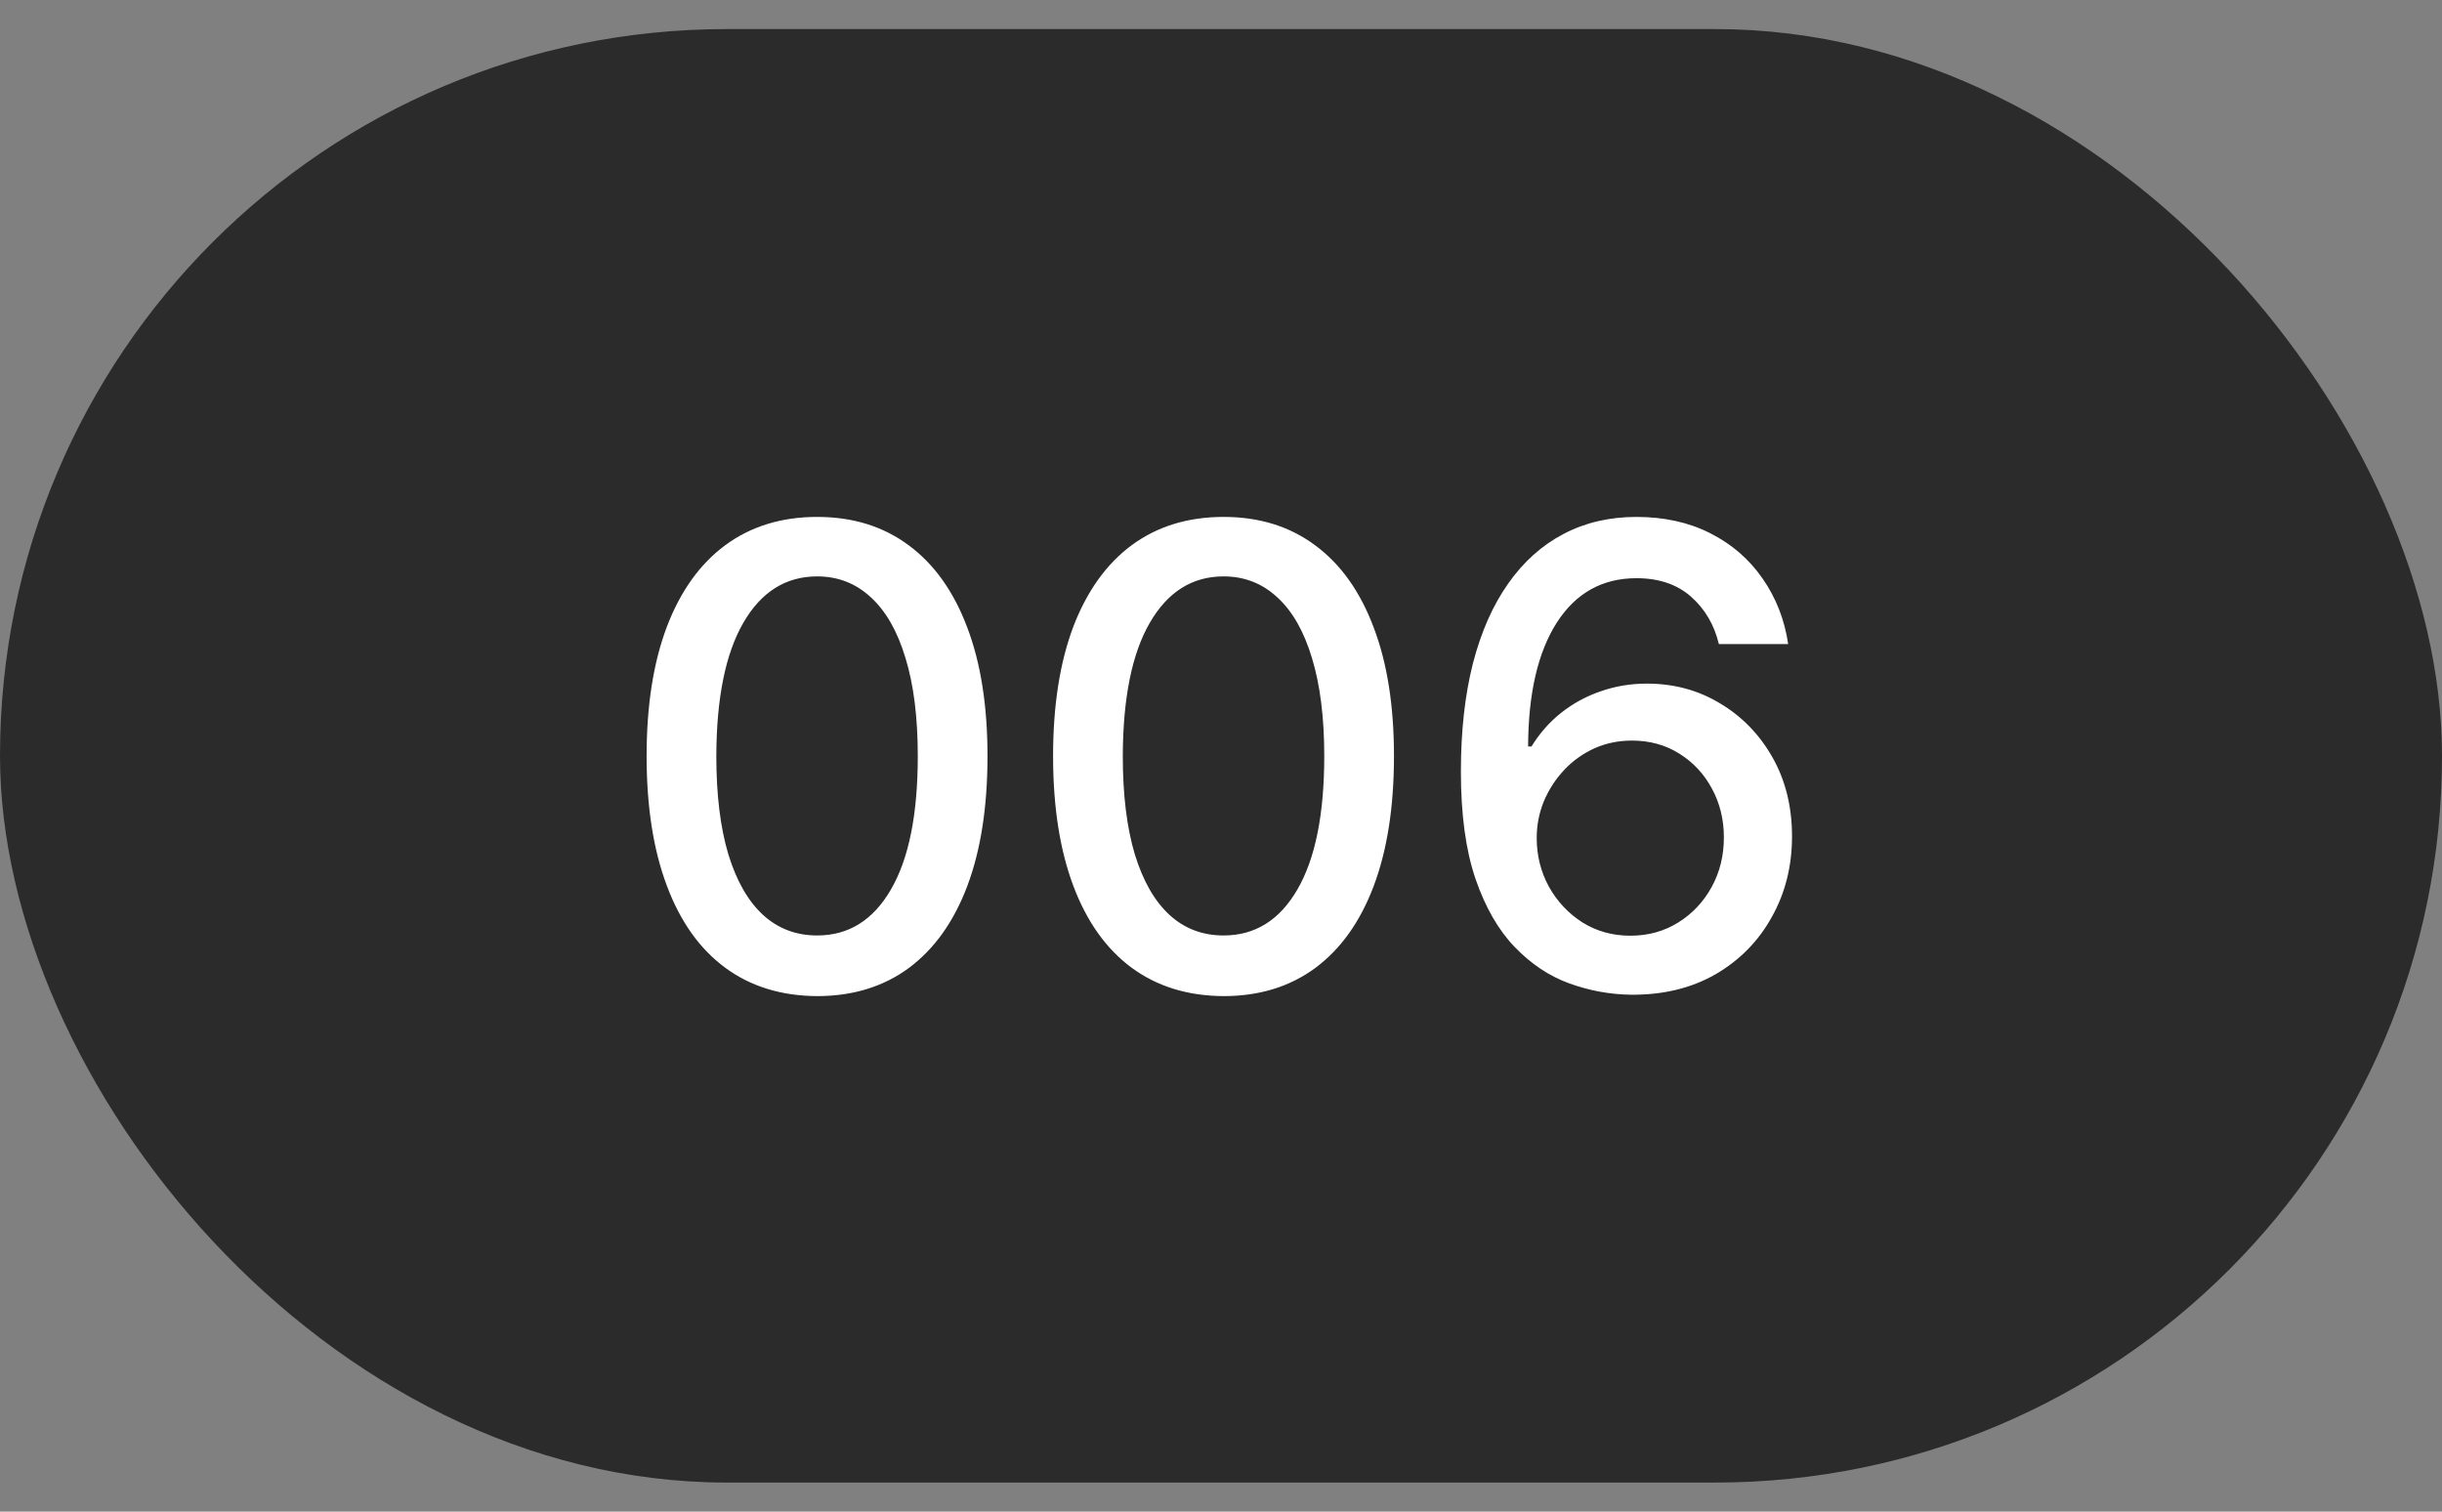 <?xml version="1.0" encoding="UTF-8"?> <svg xmlns="http://www.w3.org/2000/svg" width="42" height="26" viewBox="0 0 42 26" fill="none"><rect x="0" y="0" width="42" height="26" fill="#808080" stroke="none"/><rect y="0.5" width="42" height="25" rx="12.5" fill="#2B2B2B"></rect><path d="M14.055 17.133C13.438 17.13 12.91 16.967 12.473 16.645C12.035 16.322 11.7 15.852 11.469 15.234C11.237 14.617 11.121 13.874 11.121 13.004C11.121 12.137 11.237 11.396 11.469 10.781C11.703 10.167 12.039 9.698 12.477 9.375C12.917 9.052 13.443 8.891 14.055 8.891C14.667 8.891 15.191 9.053 15.629 9.379C16.066 9.702 16.401 10.171 16.633 10.785C16.867 11.397 16.984 12.137 16.984 13.004C16.984 13.876 16.869 14.621 16.637 15.238C16.405 15.853 16.07 16.323 15.633 16.648C15.195 16.971 14.669 17.133 14.055 17.133ZM14.055 16.09C14.596 16.09 15.02 15.825 15.324 15.297C15.632 14.768 15.785 14.004 15.785 13.004C15.785 12.34 15.715 11.779 15.574 11.32C15.436 10.859 15.237 10.51 14.977 10.273C14.719 10.034 14.412 9.914 14.055 9.914C13.516 9.914 13.092 10.18 12.785 10.711C12.478 11.242 12.323 12.007 12.32 13.004C12.32 13.671 12.389 14.234 12.527 14.695C12.668 15.154 12.867 15.501 13.125 15.738C13.383 15.973 13.693 16.09 14.055 16.09ZM21.045 17.133C20.428 17.13 19.901 16.967 19.463 16.645C19.026 16.322 18.691 15.852 18.459 15.234C18.228 14.617 18.112 13.874 18.112 13.004C18.112 12.137 18.228 11.396 18.459 10.781C18.694 10.167 19.03 9.698 19.467 9.375C19.907 9.052 20.433 8.891 21.045 8.891C21.657 8.891 22.182 9.053 22.619 9.379C23.057 9.702 23.392 10.171 23.623 10.785C23.858 11.397 23.975 12.137 23.975 13.004C23.975 13.876 23.859 14.621 23.627 15.238C23.395 15.853 23.061 16.323 22.623 16.648C22.186 16.971 21.66 17.133 21.045 17.133ZM21.045 16.09C21.587 16.09 22.01 15.825 22.315 15.297C22.622 14.768 22.776 14.004 22.776 13.004C22.776 12.34 22.705 11.779 22.565 11.32C22.427 10.859 22.228 10.51 21.967 10.273C21.709 10.034 21.402 9.914 21.045 9.914C20.506 9.914 20.083 10.18 19.776 10.711C19.468 11.242 19.314 12.007 19.311 13.004C19.311 13.671 19.38 14.234 19.518 14.695C19.659 15.154 19.858 15.501 20.116 15.738C20.373 15.973 20.683 16.09 21.045 16.09ZM28.044 17.109C27.687 17.104 27.335 17.039 26.989 16.914C26.645 16.789 26.333 16.581 26.052 16.289C25.77 15.997 25.545 15.605 25.376 15.113C25.209 14.621 25.126 14.007 25.126 13.27C25.126 12.572 25.195 11.952 25.333 11.41C25.473 10.868 25.675 10.412 25.938 10.039C26.201 9.664 26.519 9.379 26.891 9.184C27.264 8.988 27.682 8.891 28.145 8.891C28.622 8.891 29.045 8.984 29.415 9.172C29.785 9.359 30.084 9.618 30.313 9.949C30.545 10.28 30.692 10.656 30.755 11.078H29.563C29.483 10.745 29.322 10.473 29.083 10.262C28.843 10.051 28.531 9.945 28.145 9.945C27.559 9.945 27.102 10.2 26.774 10.711C26.449 11.221 26.285 11.931 26.282 12.84H26.34C26.479 12.613 26.648 12.421 26.848 12.262C27.052 12.1 27.278 11.977 27.528 11.891C27.781 11.802 28.046 11.758 28.325 11.758C28.788 11.758 29.208 11.871 29.583 12.098C29.96 12.322 30.261 12.632 30.485 13.027C30.709 13.423 30.821 13.876 30.821 14.387C30.821 14.897 30.705 15.359 30.473 15.773C30.244 16.188 29.921 16.516 29.505 16.758C29.088 16.997 28.601 17.115 28.044 17.109ZM28.04 16.094C28.347 16.094 28.622 16.018 28.864 15.867C29.106 15.716 29.298 15.513 29.438 15.258C29.579 15.003 29.649 14.717 29.649 14.402C29.649 14.095 29.58 13.815 29.442 13.562C29.307 13.31 29.119 13.109 28.88 12.961C28.643 12.812 28.372 12.738 28.067 12.738C27.835 12.738 27.62 12.783 27.423 12.871C27.227 12.96 27.055 13.082 26.907 13.238C26.759 13.395 26.641 13.574 26.555 13.777C26.472 13.978 26.43 14.19 26.43 14.414C26.43 14.713 26.499 14.991 26.637 15.246C26.778 15.501 26.97 15.707 27.212 15.863C27.456 16.017 27.733 16.094 28.04 16.094Z" fill="white"></path></svg> 